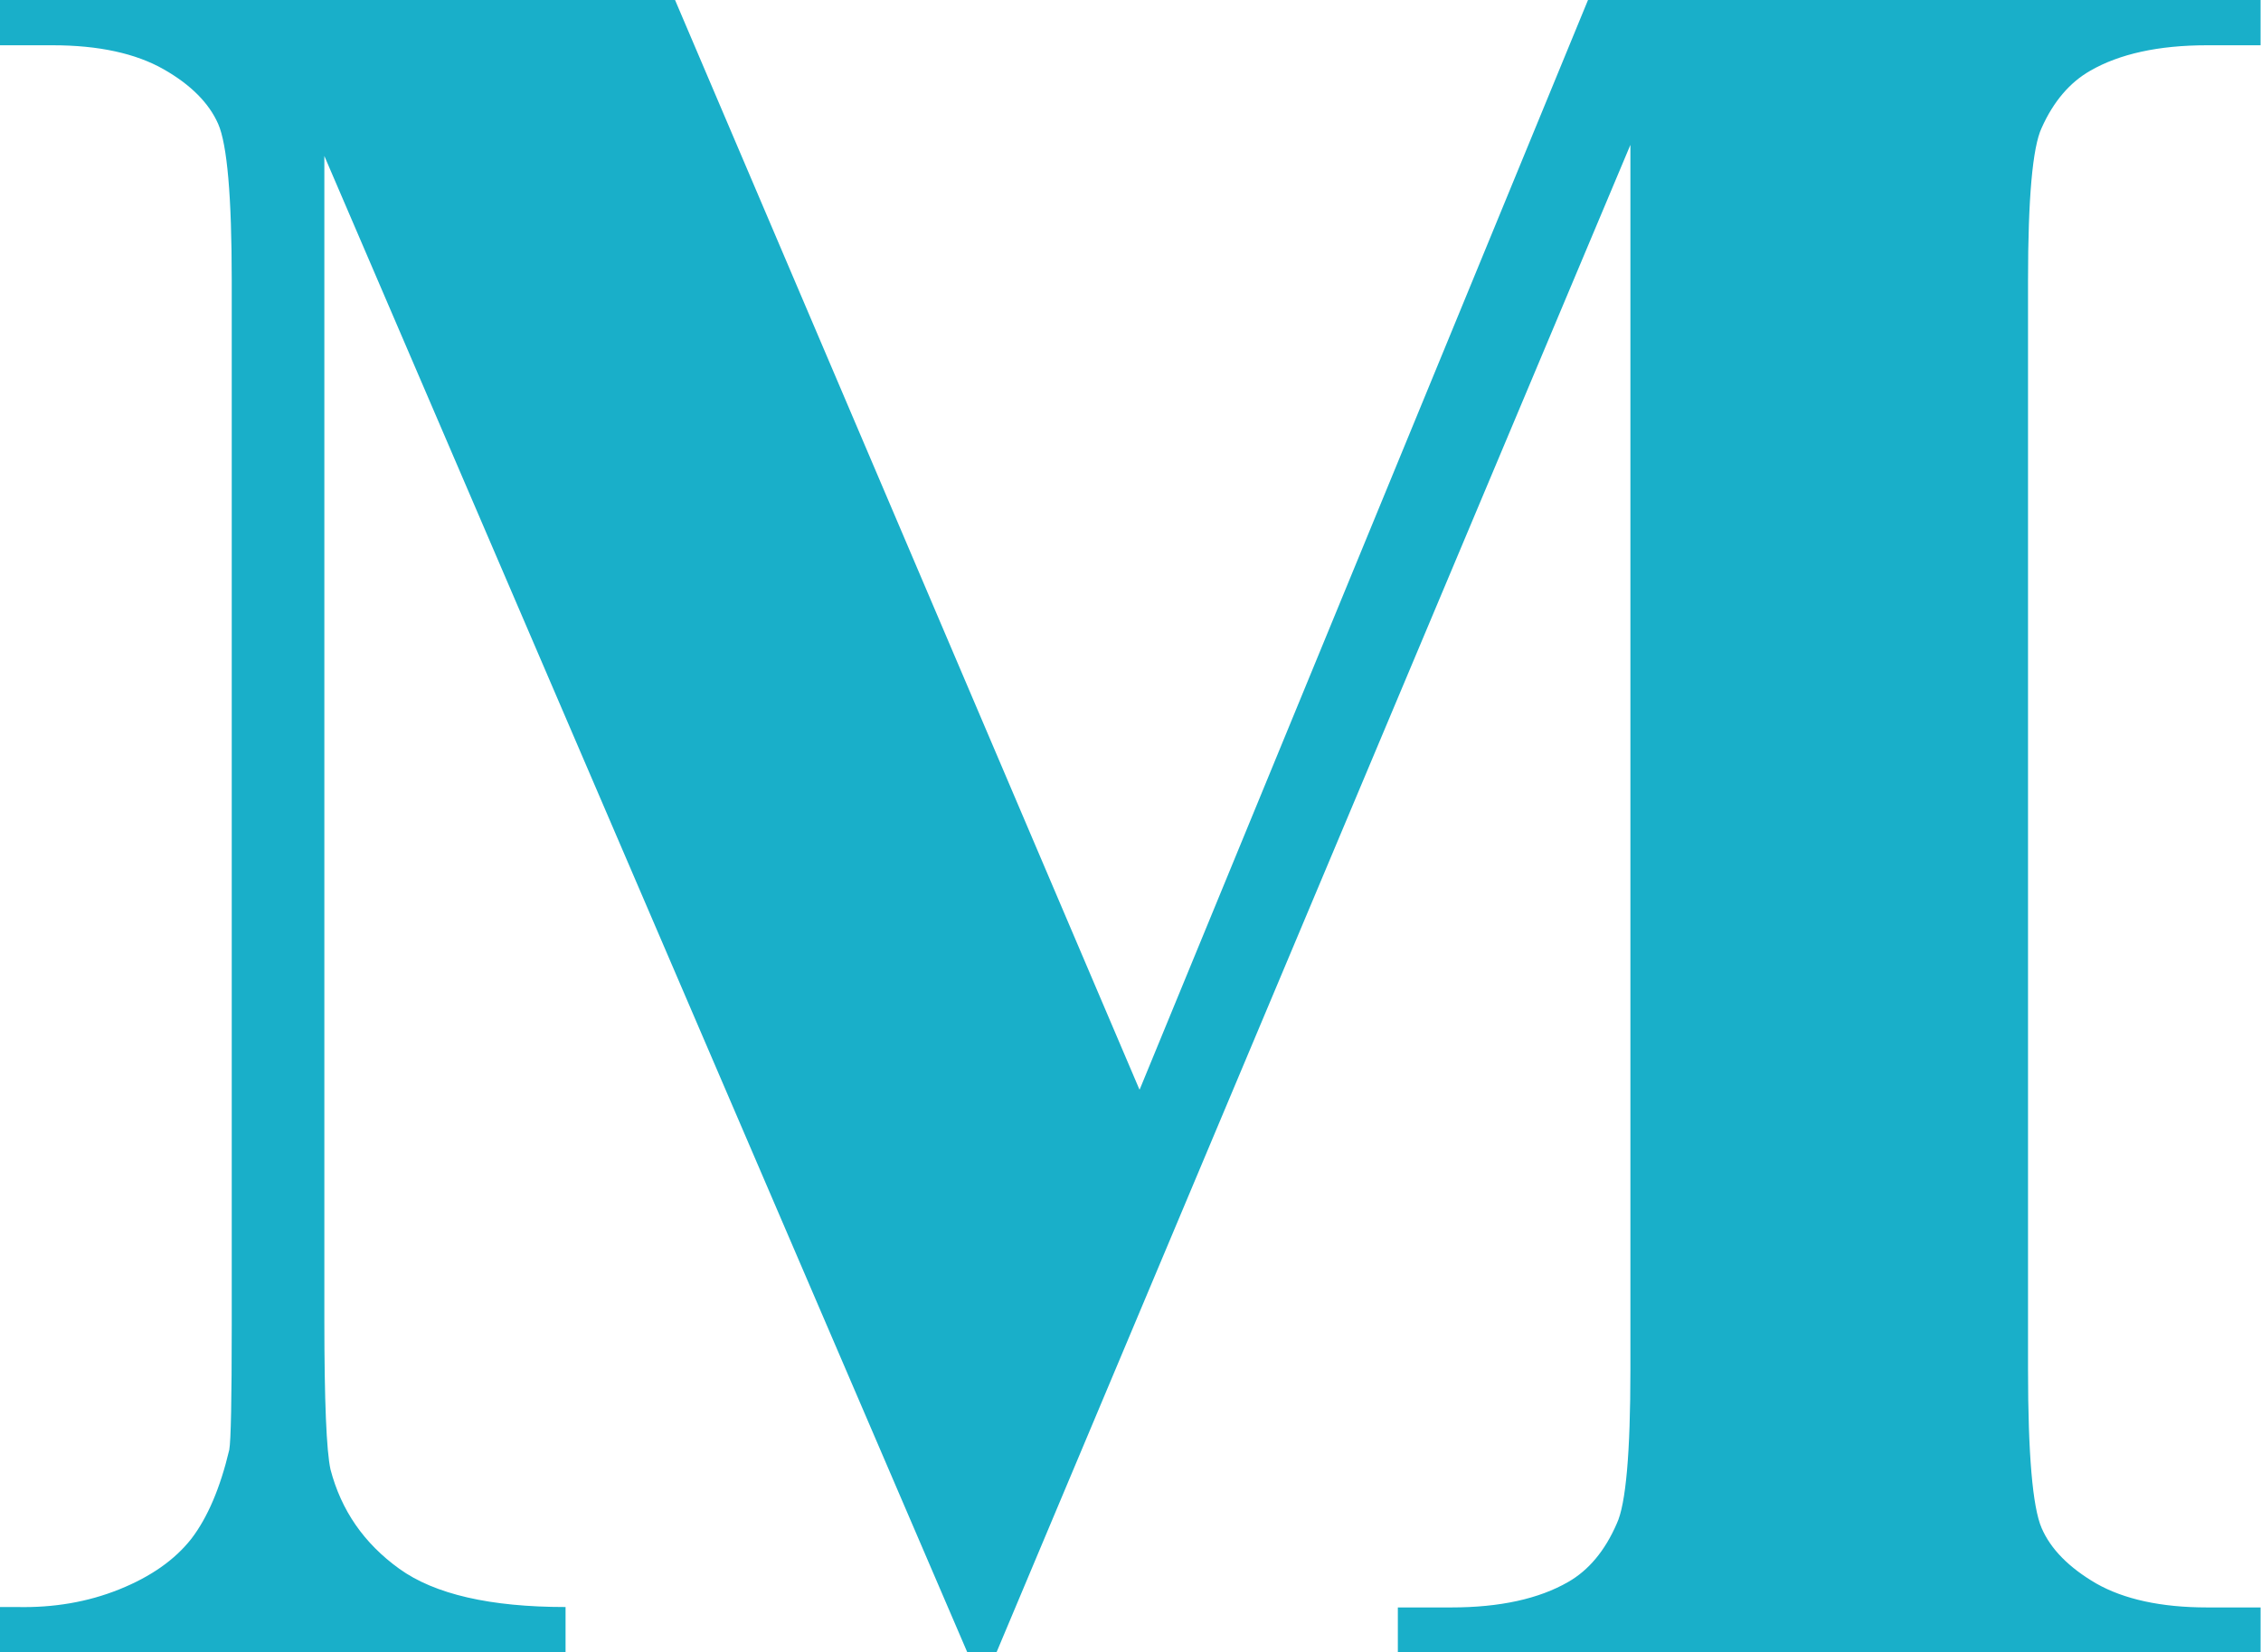 <svg xmlns="http://www.w3.org/2000/svg" version="1.1" xmlns:xlink="http://www.w3.org/1999/xlink" xmlns:svgjs="http://svgjs.dev/svgjs" width="54.93" height="40.15"><svg id="SvgjsSvg1028" xmlns="http://www.w3.org/2000/svg" viewBox="0 0 54.93 40.15"><defs><style>.cls-1{fill:#19afc9;}</style></defs><g id="SvgjsG1027"><path class="cls-1" d="M27.69,26.47L38.58,0h16.34v1.1h-1.3c-1.18,0-2.13.21-2.84.62-.49.28-.89.74-1.18,1.39-.22.47-.33,1.71-.33,3.7v26.47c0,2.05.11,3.34.33,3.85.22.51.66.96,1.33,1.35.67.38,1.57.58,2.69.58h1.3v1.1h-20.96v-1.1h1.3c1.18,0,2.13-.21,2.84-.62.49-.28.89-.75,1.18-1.42.22-.47.33-1.72.33-3.73V3.52l-15.4,36.63h-.71L7.88,3.79v28.28c0,1.97.05,3.19.15,3.64.26.99.81,1.79,1.67,2.41.86.62,2.21.93,4.04.93v1.1H0v-1.1h.41c.89.02,1.72-.12,2.49-.43.77-.31,1.35-.72,1.75-1.23.39-.51.7-1.23.92-2.16.04-.22.06-1.22.06-3.02V6.81c0-2.03-.11-3.3-.33-3.8-.22-.5-.66-.95-1.33-1.33-.67-.38-1.57-.58-2.69-.58H0V0h16.4l11.28,26.47Z"></path></g></svg><style>@media (prefers-color-scheme: light) { :root { filter: none; } }
@media (prefers-color-scheme: dark) { :root { filter: none; } }
</style></svg>